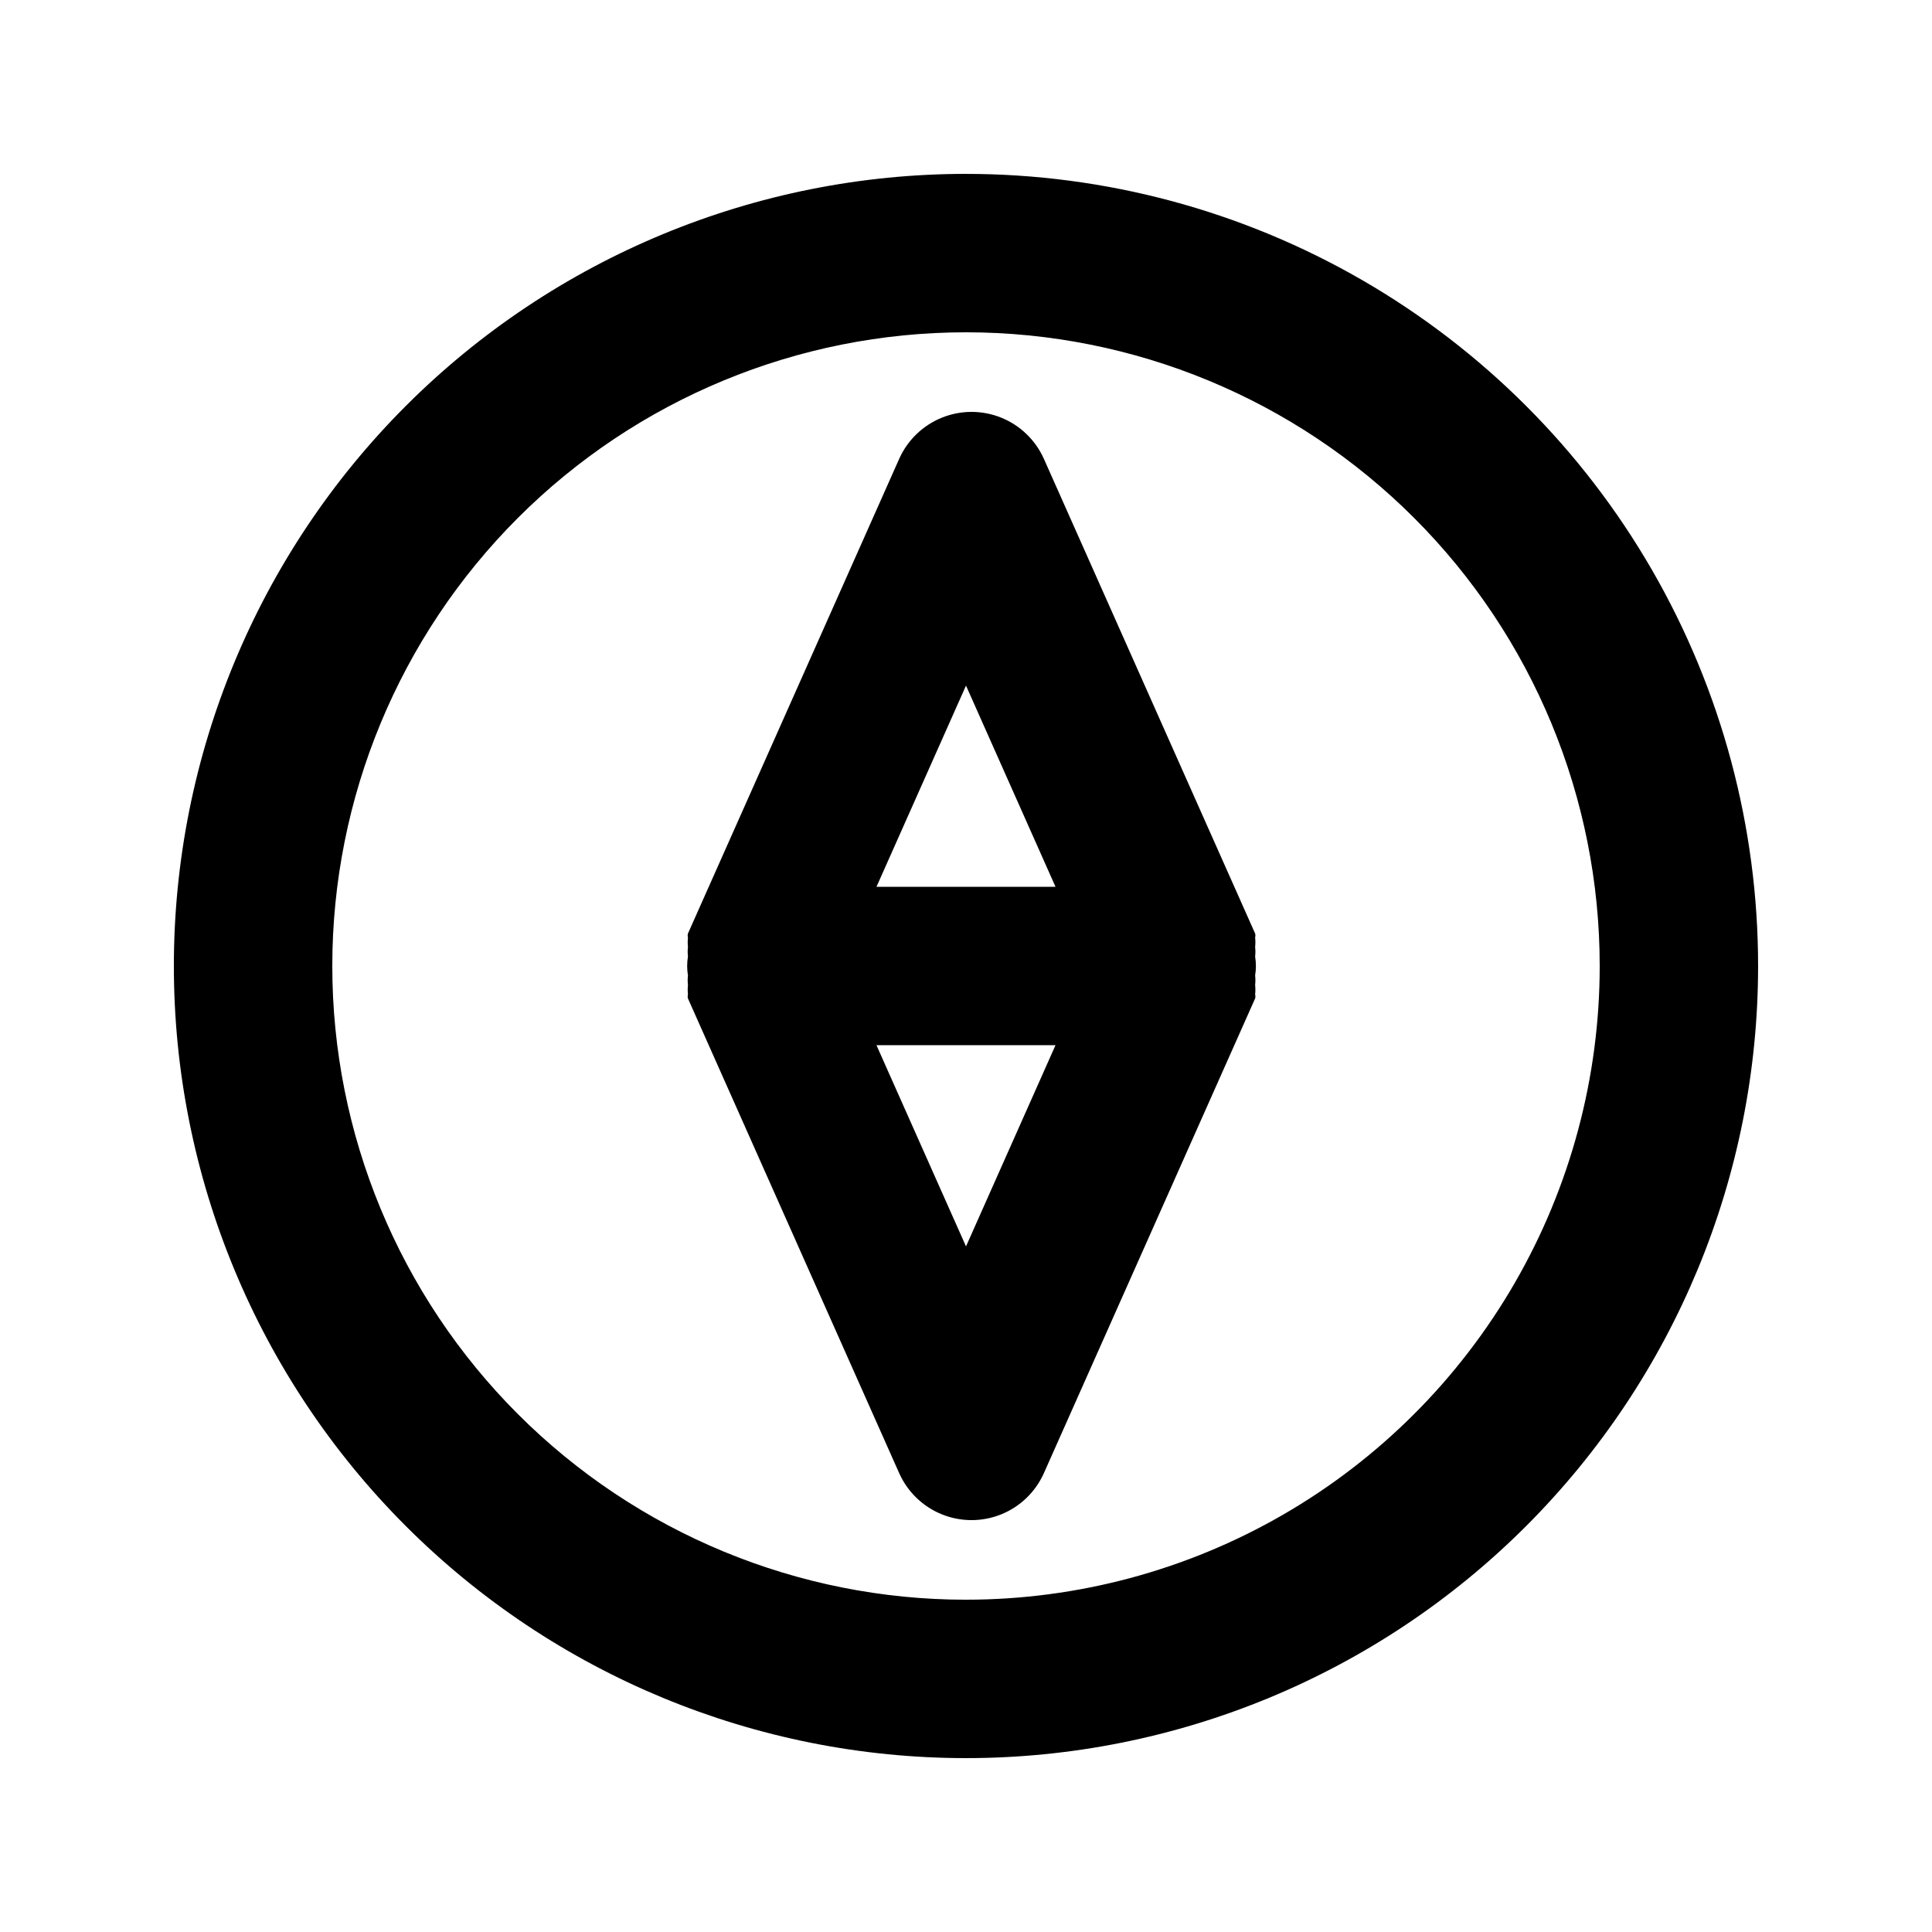 <?xml version="1.0" encoding="UTF-8"?>
<!-- The Best Svg Icon site in the world: iconSvg.co, Visit us! https://iconsvg.co -->
<svg fill="#000000" width="800px" height="800px" version="1.1" viewBox="144 144 512 512" xmlns="http://www.w3.org/2000/svg">
 <path d="m400 190.08c-55.676 0-109.07 22.117-148.44 61.484s-61.484 92.762-61.484 148.44c0 55.672 22.117 109.07 61.484 148.43 39.367 39.367 92.762 61.484 148.44 61.484 55.672 0 109.07-22.117 148.43-61.484 39.367-39.367 61.484-92.762 61.484-148.43 0-36.852-9.699-73.051-28.121-104.96-18.426-31.914-44.926-58.414-76.84-76.836-31.91-18.426-68.109-28.125-104.96-28.125zm0 377.86c-44.543 0-87.258-17.691-118.75-49.188-31.496-31.492-49.188-74.207-49.188-118.75 0-44.543 17.691-87.258 49.188-118.75 31.492-31.496 74.207-49.188 118.75-49.188 44.539 0 87.254 17.691 118.75 49.188 31.496 31.492 49.188 74.207 49.188 118.75 0 29.477-7.758 58.438-22.496 83.965-14.742 25.531-35.941 46.73-61.473 61.473-25.527 14.738-54.488 22.496-83.965 22.496zm76.621-170.46v0.004c0.098-0.836 0.098-1.684 0-2.519 0.09-0.836 0.09-1.684 0-2.519 0.098-0.344 0.098-0.707 0-1.051l-56.047-125.95h-0.004c-2.238-4.91-6.281-8.773-11.293-10.781-5.012-2.008-10.605-2.008-15.617 0-5.012 2.008-9.055 5.871-11.297 10.781l-56.047 125.95c-0.098 0.344-0.098 0.707 0 1.051-0.09 0.836-0.09 1.684 0 2.519-0.102 0.836-0.102 1.684 0 2.519-0.281 1.668-0.281 3.371 0 5.035-0.102 0.84-0.102 1.684 0 2.519-0.09 0.84-0.09 1.684 0 2.519-0.098 0.344-0.098 0.707 0 1.051l56.047 125.95c2.242 4.91 6.285 8.773 11.297 10.781 5.012 2.008 10.605 2.008 15.617 0 5.012-2.008 9.055-5.871 11.293-10.781l56.047-125.95h0.004c0.098-0.344 0.098-0.707 0-1.051 0.09-0.836 0.09-1.68 0-2.519 0.098-0.836 0.098-1.68 0-2.519 0.277-1.664 0.277-3.367 0-5.035zm-76.621-71.789 23.719 53.32h-47.441zm0 148.62-23.723-53.32h47.441z"/>
</svg>